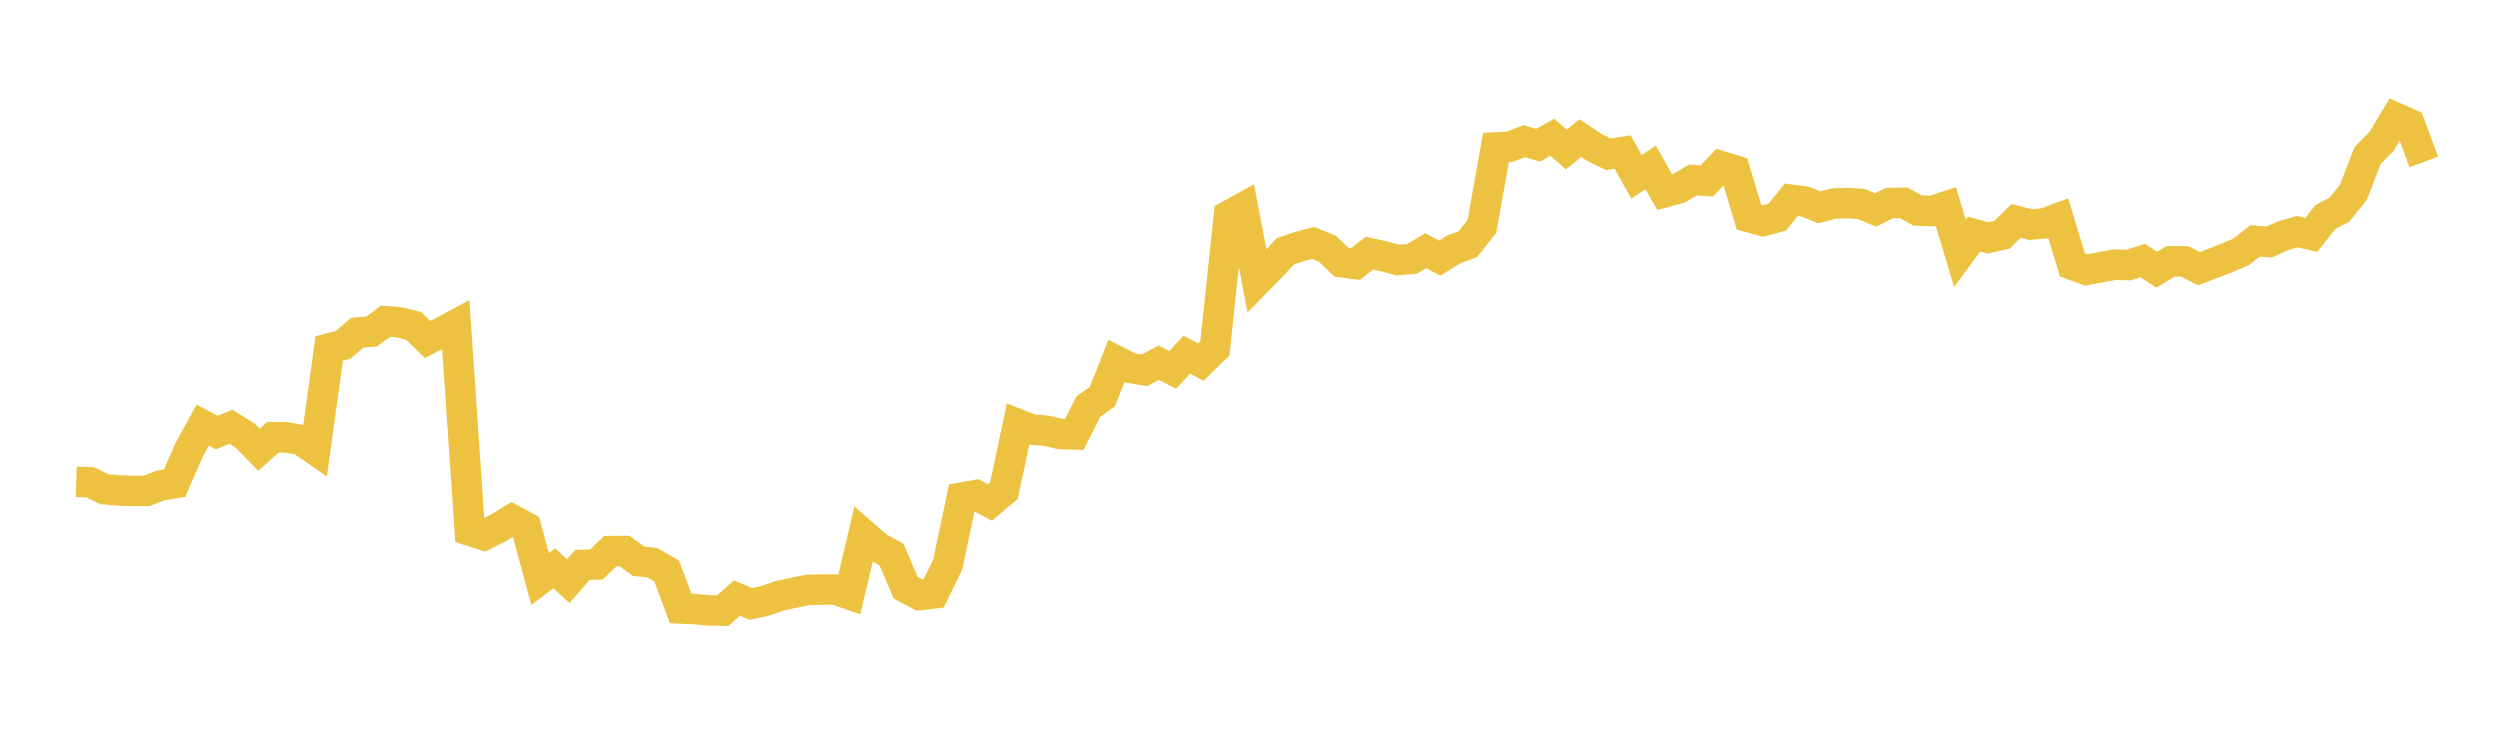 <svg width="164" height="48" xmlns="http://www.w3.org/2000/svg" xmlns:xlink="http://www.w3.org/1999/xlink"><path fill="none" stroke="rgb(237,194,64)" stroke-width="2" d="M5,31.608L5.922,31.64L6.844,32.095L7.766,32.172L8.689,32.199L9.611,32.199L10.533,31.847L11.455,31.701L12.377,29.572L13.299,27.886L14.222,28.376L15.144,27.996L16.066,28.564L16.988,29.505L17.91,28.682L18.832,28.694L19.754,28.875L20.677,29.514L21.599,22.855L22.521,22.616L23.443,21.816L24.365,21.756L25.287,21.076L26.21,21.149L27.132,21.378L28.054,22.27L28.976,21.79L29.898,21.295L30.82,34.813L31.743,35.112L32.665,34.644L33.587,34.087L34.509,34.581L35.431,37.987L36.353,37.277L37.275,38.125L38.198,37.06L39.12,37.028L40.042,36.152L40.964,36.145L41.886,36.813L42.808,36.925L43.731,37.451L44.653,39.916L45.575,39.955L46.497,40.045L47.419,40.054L48.341,39.236L49.263,39.619L50.186,39.419L51.108,39.091L52.03,38.894L52.952,38.7L53.874,38.673L54.796,38.673L55.719,38.992L56.641,35.067L57.563,35.872L58.485,36.382L59.407,38.546L60.329,39.037L61.251,38.925L62.174,37.025L63.096,32.639L64.018,32.475L64.94,32.958L65.862,32.184L66.784,27.827L67.707,28.183L68.629,28.256L69.551,28.472L70.473,28.498L71.395,26.67L72.317,26.015L73.24,23.677L74.162,24.144L75.084,24.292L76.006,23.792L76.928,24.267L77.85,23.264L78.772,23.753L79.695,22.858L80.617,14.136L81.539,13.627L82.461,18.435L83.383,17.496L84.305,16.496L85.228,16.174L86.15,15.941L87.072,16.313L87.994,17.196L88.916,17.318L89.838,16.605L90.76,16.813L91.683,17.055L92.605,16.991L93.527,16.447L94.449,16.935L95.371,16.359L96.293,16.024L97.216,14.845L98.138,9.67L99.06,9.617L99.982,9.262L100.904,9.525L101.826,9.006L102.749,9.807L103.671,9.064L104.593,9.672L105.515,10.121L106.437,9.972L107.359,11.599L108.281,10.983L109.204,12.611L110.126,12.364L111.048,11.815L111.97,11.866L112.892,10.899L113.814,11.182L114.737,14.248L115.659,14.496L116.581,14.249L117.503,13.103L118.425,13.223L119.347,13.599L120.269,13.359L121.192,13.321L122.114,13.384L123.036,13.774L123.958,13.319L124.88,13.306L125.802,13.811L126.725,13.844L127.647,13.546L128.569,16.62L129.491,15.359L130.413,15.605L131.335,15.396L132.257,14.489L133.18,14.733L134.102,14.657L135.024,14.319L135.946,17.371L136.868,17.713L137.79,17.529L138.713,17.363L139.635,17.388L140.557,17.089L141.479,17.692L142.401,17.145L143.323,17.147L144.246,17.626L145.168,17.278L146.09,16.916L147.012,16.527L147.934,15.799L148.856,15.878L149.778,15.464L150.701,15.196L151.623,15.411L152.545,14.237L153.467,13.754L154.389,12.602L155.311,10.207L156.234,9.27L157.156,7.729L158.078,8.134L159,10.624"></path></svg>